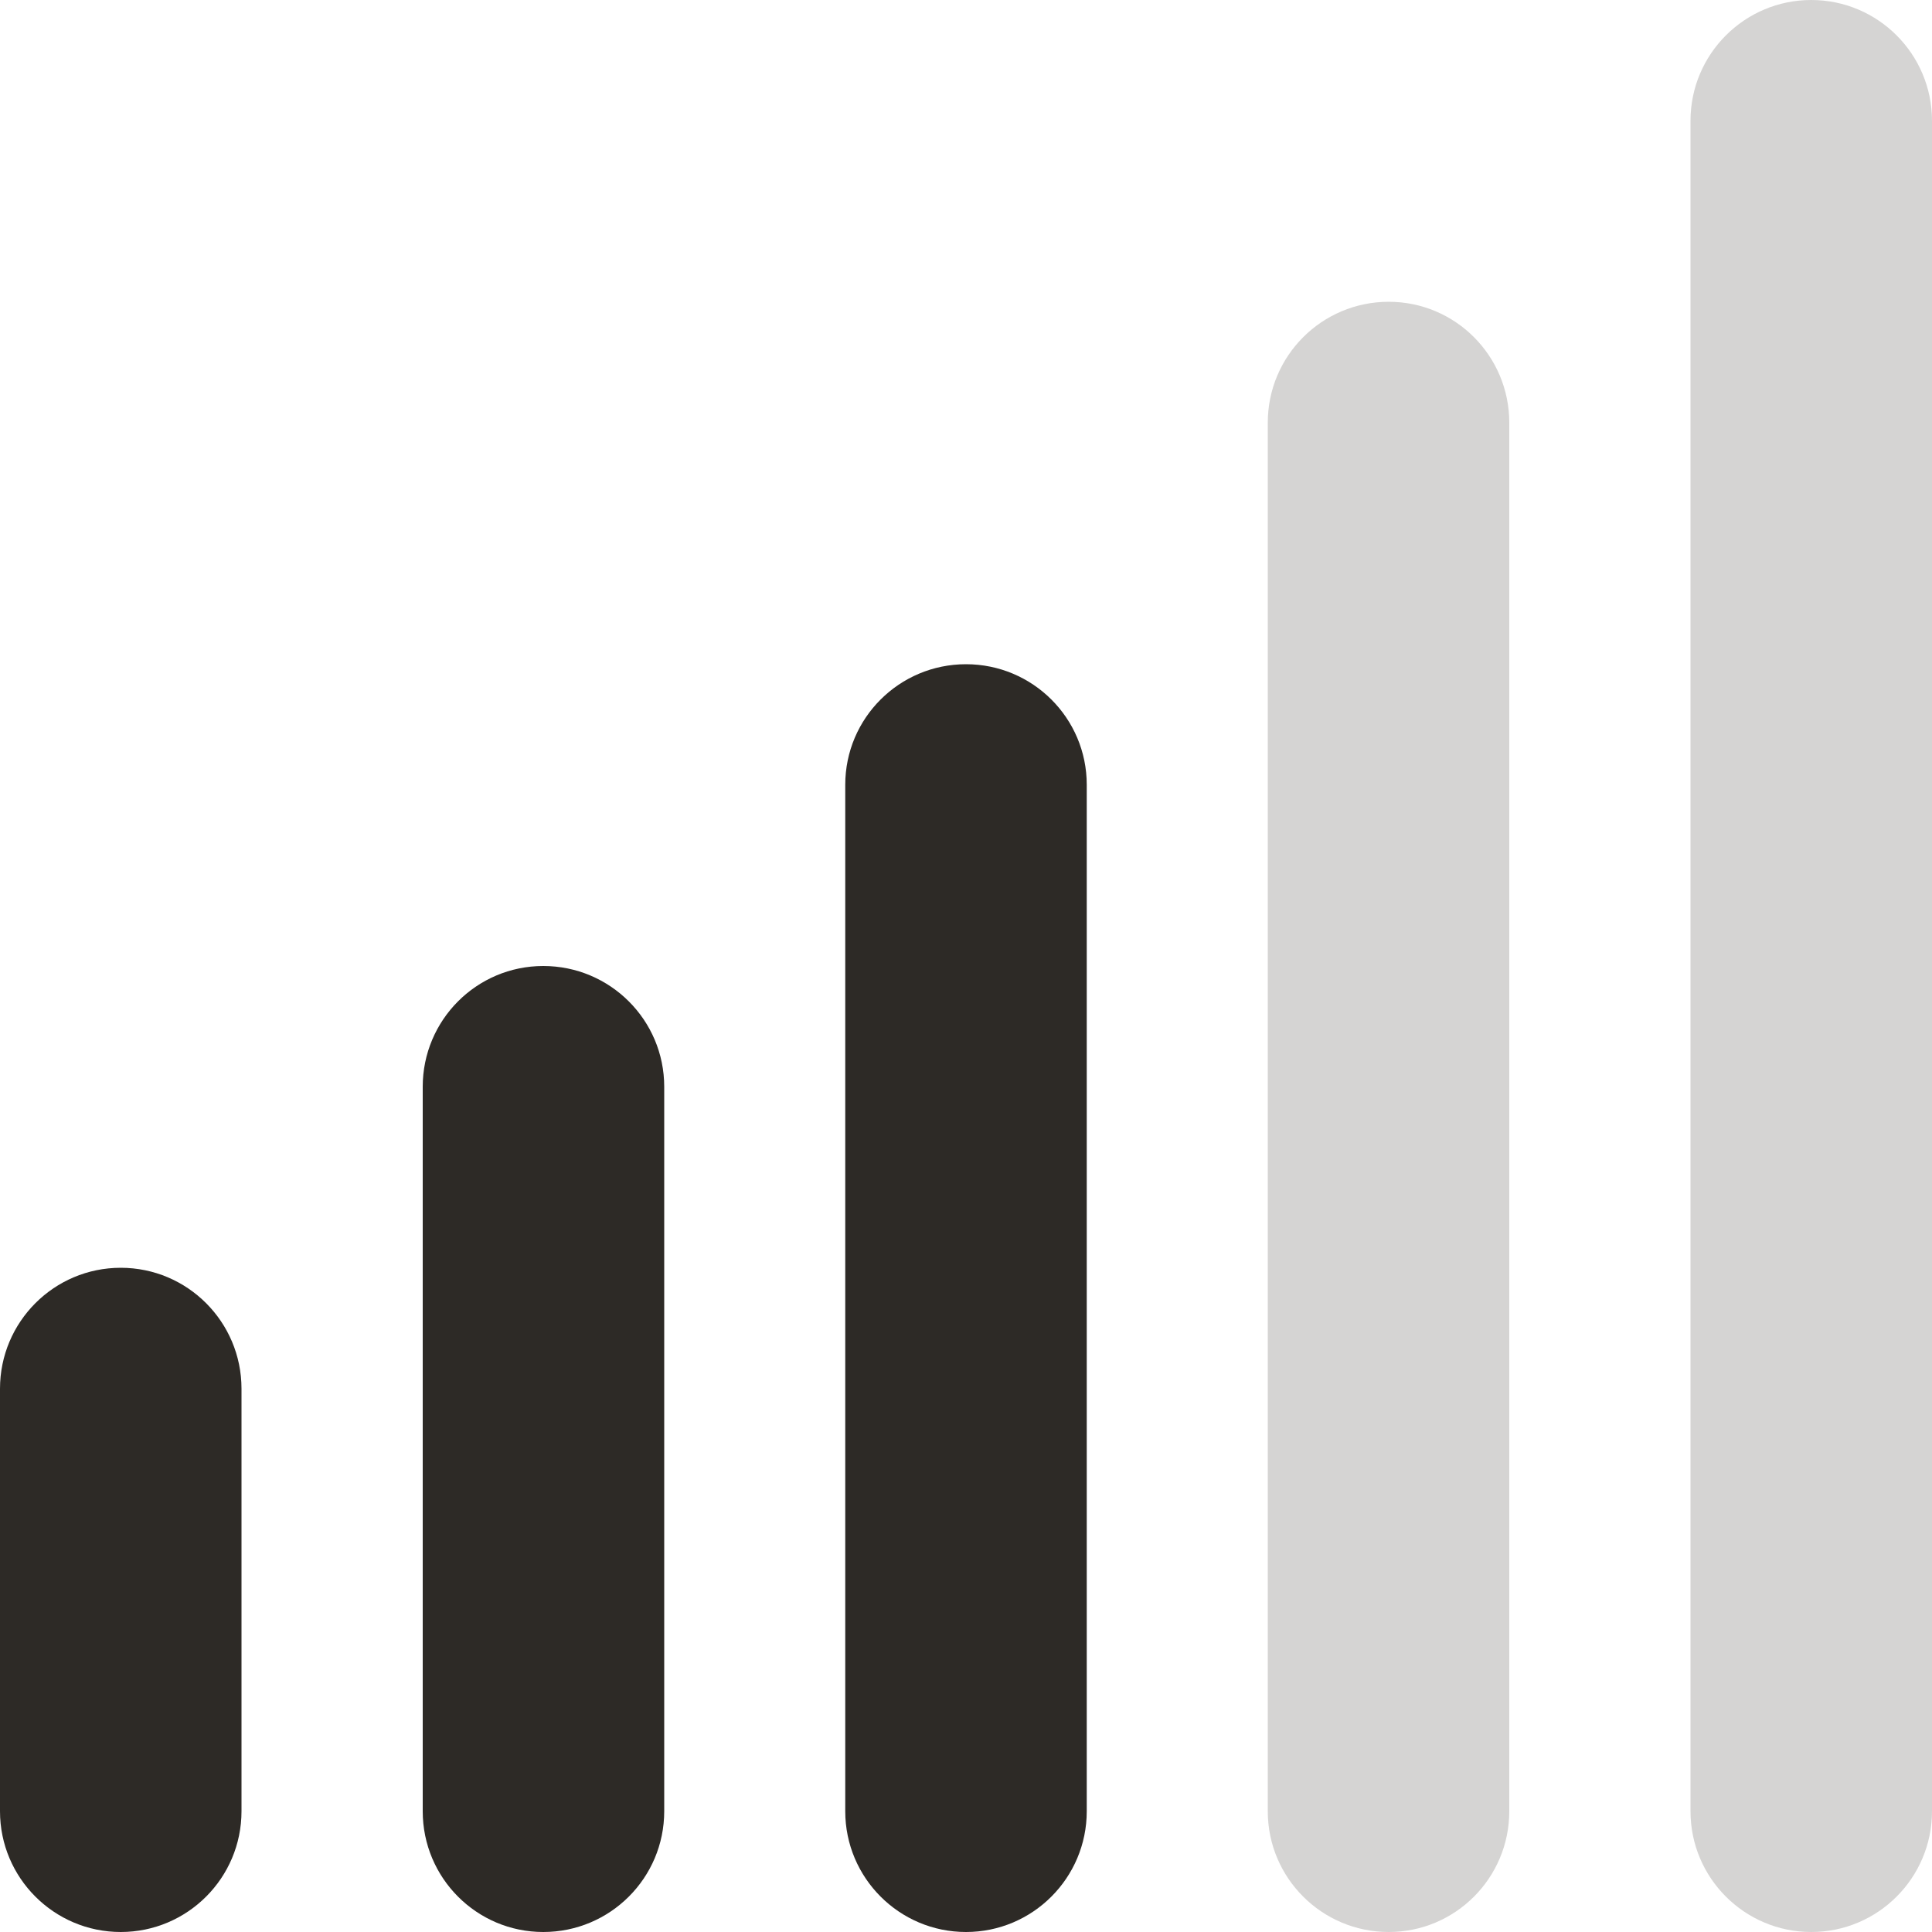<svg xmlns="http://www.w3.org/2000/svg" fill="none" viewBox="0 0 10 10" height="10" width="10">
<path fill="#2D2A26" d="M0.625 6.562C0.97 6.562 1.25 6.842 1.25 7.188V9.375C1.25 9.72 0.97 10 0.625 10C0.28 10 0 9.72 0 9.375V7.188C0 6.842 0.28 6.562 0.625 6.562Z" clip-rule="evenodd" fill-rule="evenodd"></path>
<path fill="#2D2A26" d="M2.812 5C3.158 5 3.438 5.28 3.438 5.625L3.438 9.375C3.438 9.72 3.158 10 2.812 10C2.467 10 2.188 9.72 2.188 9.375L2.188 5.625C2.188 5.28 2.467 5 2.812 5Z" clip-rule="evenodd" fill-rule="evenodd"></path>
<path fill="#2D2A26" d="M5 3.438C5.345 3.438 5.625 3.717 5.625 4.062L5.625 9.375C5.625 9.72 5.345 10 5 10C4.655 10 4.375 9.72 4.375 9.375L4.375 4.062C4.375 3.717 4.655 3.438 5 3.438Z" clip-rule="evenodd" fill-rule="evenodd"></path>
<path fill="#2D2A26" d="M7.188 1.562C7.533 1.562 7.812 1.842 7.812 2.188L7.812 9.375C7.812 9.72 7.533 10 7.188 10C6.842 10 6.562 9.72 6.562 9.375L6.562 2.188C6.562 1.842 6.842 1.562 7.188 1.562Z" clip-rule="evenodd" fill-rule="evenodd" opacity="0.2"></path>
<path fill="#2D2A26" d="M9.375 -2.73196e-08C9.72 -4.24078e-08 10 0.28 10 0.625L10 9.375C10 9.72 9.72 10 9.375 10C9.03 10 8.75 9.72 8.75 9.375L8.75 0.625C8.75 0.28 9.03 -1.22314e-08 9.375 -2.73196e-08Z" clip-rule="evenodd" fill-rule="evenodd" opacity="0.2"></path>
</svg>
